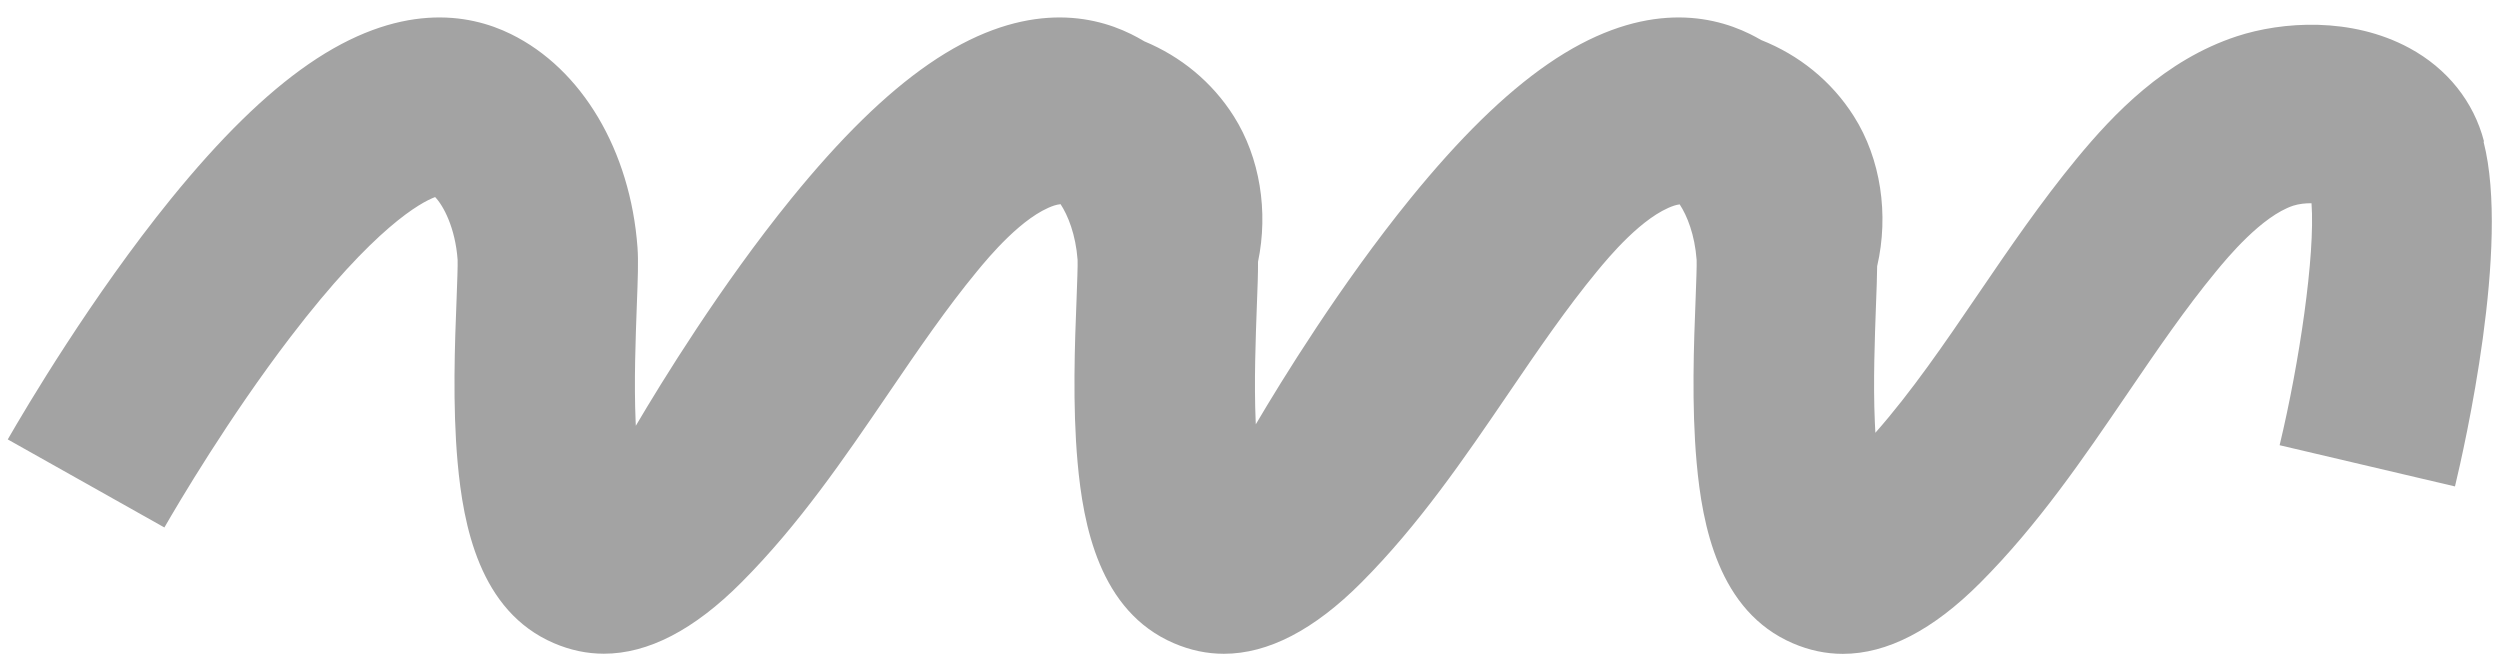 <?xml version="1.0" encoding="UTF-8"?> <svg xmlns="http://www.w3.org/2000/svg" width="107" height="28" viewBox="0 0 107 28" fill="none"><path d="M106.316 6.054C105.877 4.352 104.743 2.934 103.121 2.056C100.634 0.713 97.673 0.918 95.734 1.554C92.651 2.568 90.458 4.88 88.889 6.781C87.349 8.65 85.99 10.642 84.675 12.572C83.214 14.718 81.816 16.765 80.266 18.523C80.256 18.376 80.249 18.226 80.243 18.067C80.167 16.342 80.243 14.444 80.292 13.061C80.319 12.383 80.338 11.845 80.342 11.395C80.853 9.184 80.497 6.794 79.346 4.978C78.39 3.465 76.988 2.35 75.379 1.714C75.224 1.623 75.062 1.538 74.901 1.457C73.087 0.566 70.113 0.071 66.242 2.745C64.392 4.023 62.466 5.911 60.352 8.513C57.382 12.171 54.852 16.286 53.748 18.161C53.748 18.128 53.748 18.099 53.744 18.067C53.669 16.342 53.744 14.444 53.794 13.061C53.824 12.285 53.847 11.692 53.843 11.206C54.292 9.051 53.926 6.745 52.808 4.978C51.878 3.507 50.533 2.415 48.98 1.77C48.792 1.659 48.6 1.551 48.406 1.457C46.592 0.566 43.618 0.071 39.747 2.745C37.897 4.023 35.971 5.911 33.857 8.513C30.853 12.214 28.298 16.381 27.213 18.223C27.213 18.171 27.206 18.119 27.206 18.067C27.131 16.342 27.206 14.444 27.256 13.061C27.299 11.927 27.328 11.177 27.285 10.593C26.982 6.449 24.908 2.947 21.864 1.457C20.051 0.566 17.077 0.071 13.205 2.745C11.355 4.023 9.43 5.911 7.316 8.513C3.933 12.683 1.114 17.447 0.332 18.807L7.036 22.576C7.633 21.539 9.786 17.884 12.434 14.421C16.038 9.709 18.016 8.663 18.623 8.434C18.979 8.803 19.487 9.752 19.586 11.121C19.596 11.346 19.566 12.132 19.543 12.765C19.467 14.695 19.365 17.336 19.586 19.791C19.827 22.459 20.512 26.16 23.711 27.529C24.41 27.829 25.122 27.979 25.845 27.979C27.737 27.979 29.706 26.962 31.73 24.93C34.194 22.462 36.142 19.602 38.025 16.837C39.298 14.969 40.502 13.205 41.821 11.607C42.302 11.023 43.773 9.243 45.121 8.796C45.197 8.77 45.293 8.751 45.392 8.738C45.705 9.214 46.041 10.035 46.121 11.124C46.131 11.35 46.101 12.135 46.078 12.768C46.002 14.698 45.9 17.339 46.121 19.795C46.361 22.462 47.047 26.163 50.246 27.532C50.945 27.832 51.657 27.982 52.379 27.982C54.272 27.982 56.241 26.965 58.265 24.934C60.728 22.465 62.677 19.606 64.56 16.841C65.833 14.972 67.037 13.208 68.356 11.61C68.837 11.027 70.308 9.246 71.656 8.8C71.722 8.777 71.805 8.76 71.89 8.747C72.204 9.223 72.537 10.042 72.616 11.128C72.626 11.353 72.596 12.139 72.573 12.771C72.497 14.702 72.395 17.343 72.616 19.798C72.856 22.465 73.542 26.166 76.741 27.536C77.44 27.836 78.152 27.985 78.874 27.985C80.767 27.985 82.736 26.968 84.76 24.937C87.224 22.468 89.172 19.609 91.055 16.844C92.328 14.975 93.532 13.211 94.851 11.614C95.332 11.03 96.803 9.25 98.151 8.803C98.392 8.725 98.686 8.695 98.933 8.699C99.094 10.932 98.412 15.54 97.568 19.055L105.073 20.819C105.478 19.133 107.44 10.505 106.296 6.064L106.316 6.054Z" fill="#A3A3A3"></path></svg> 